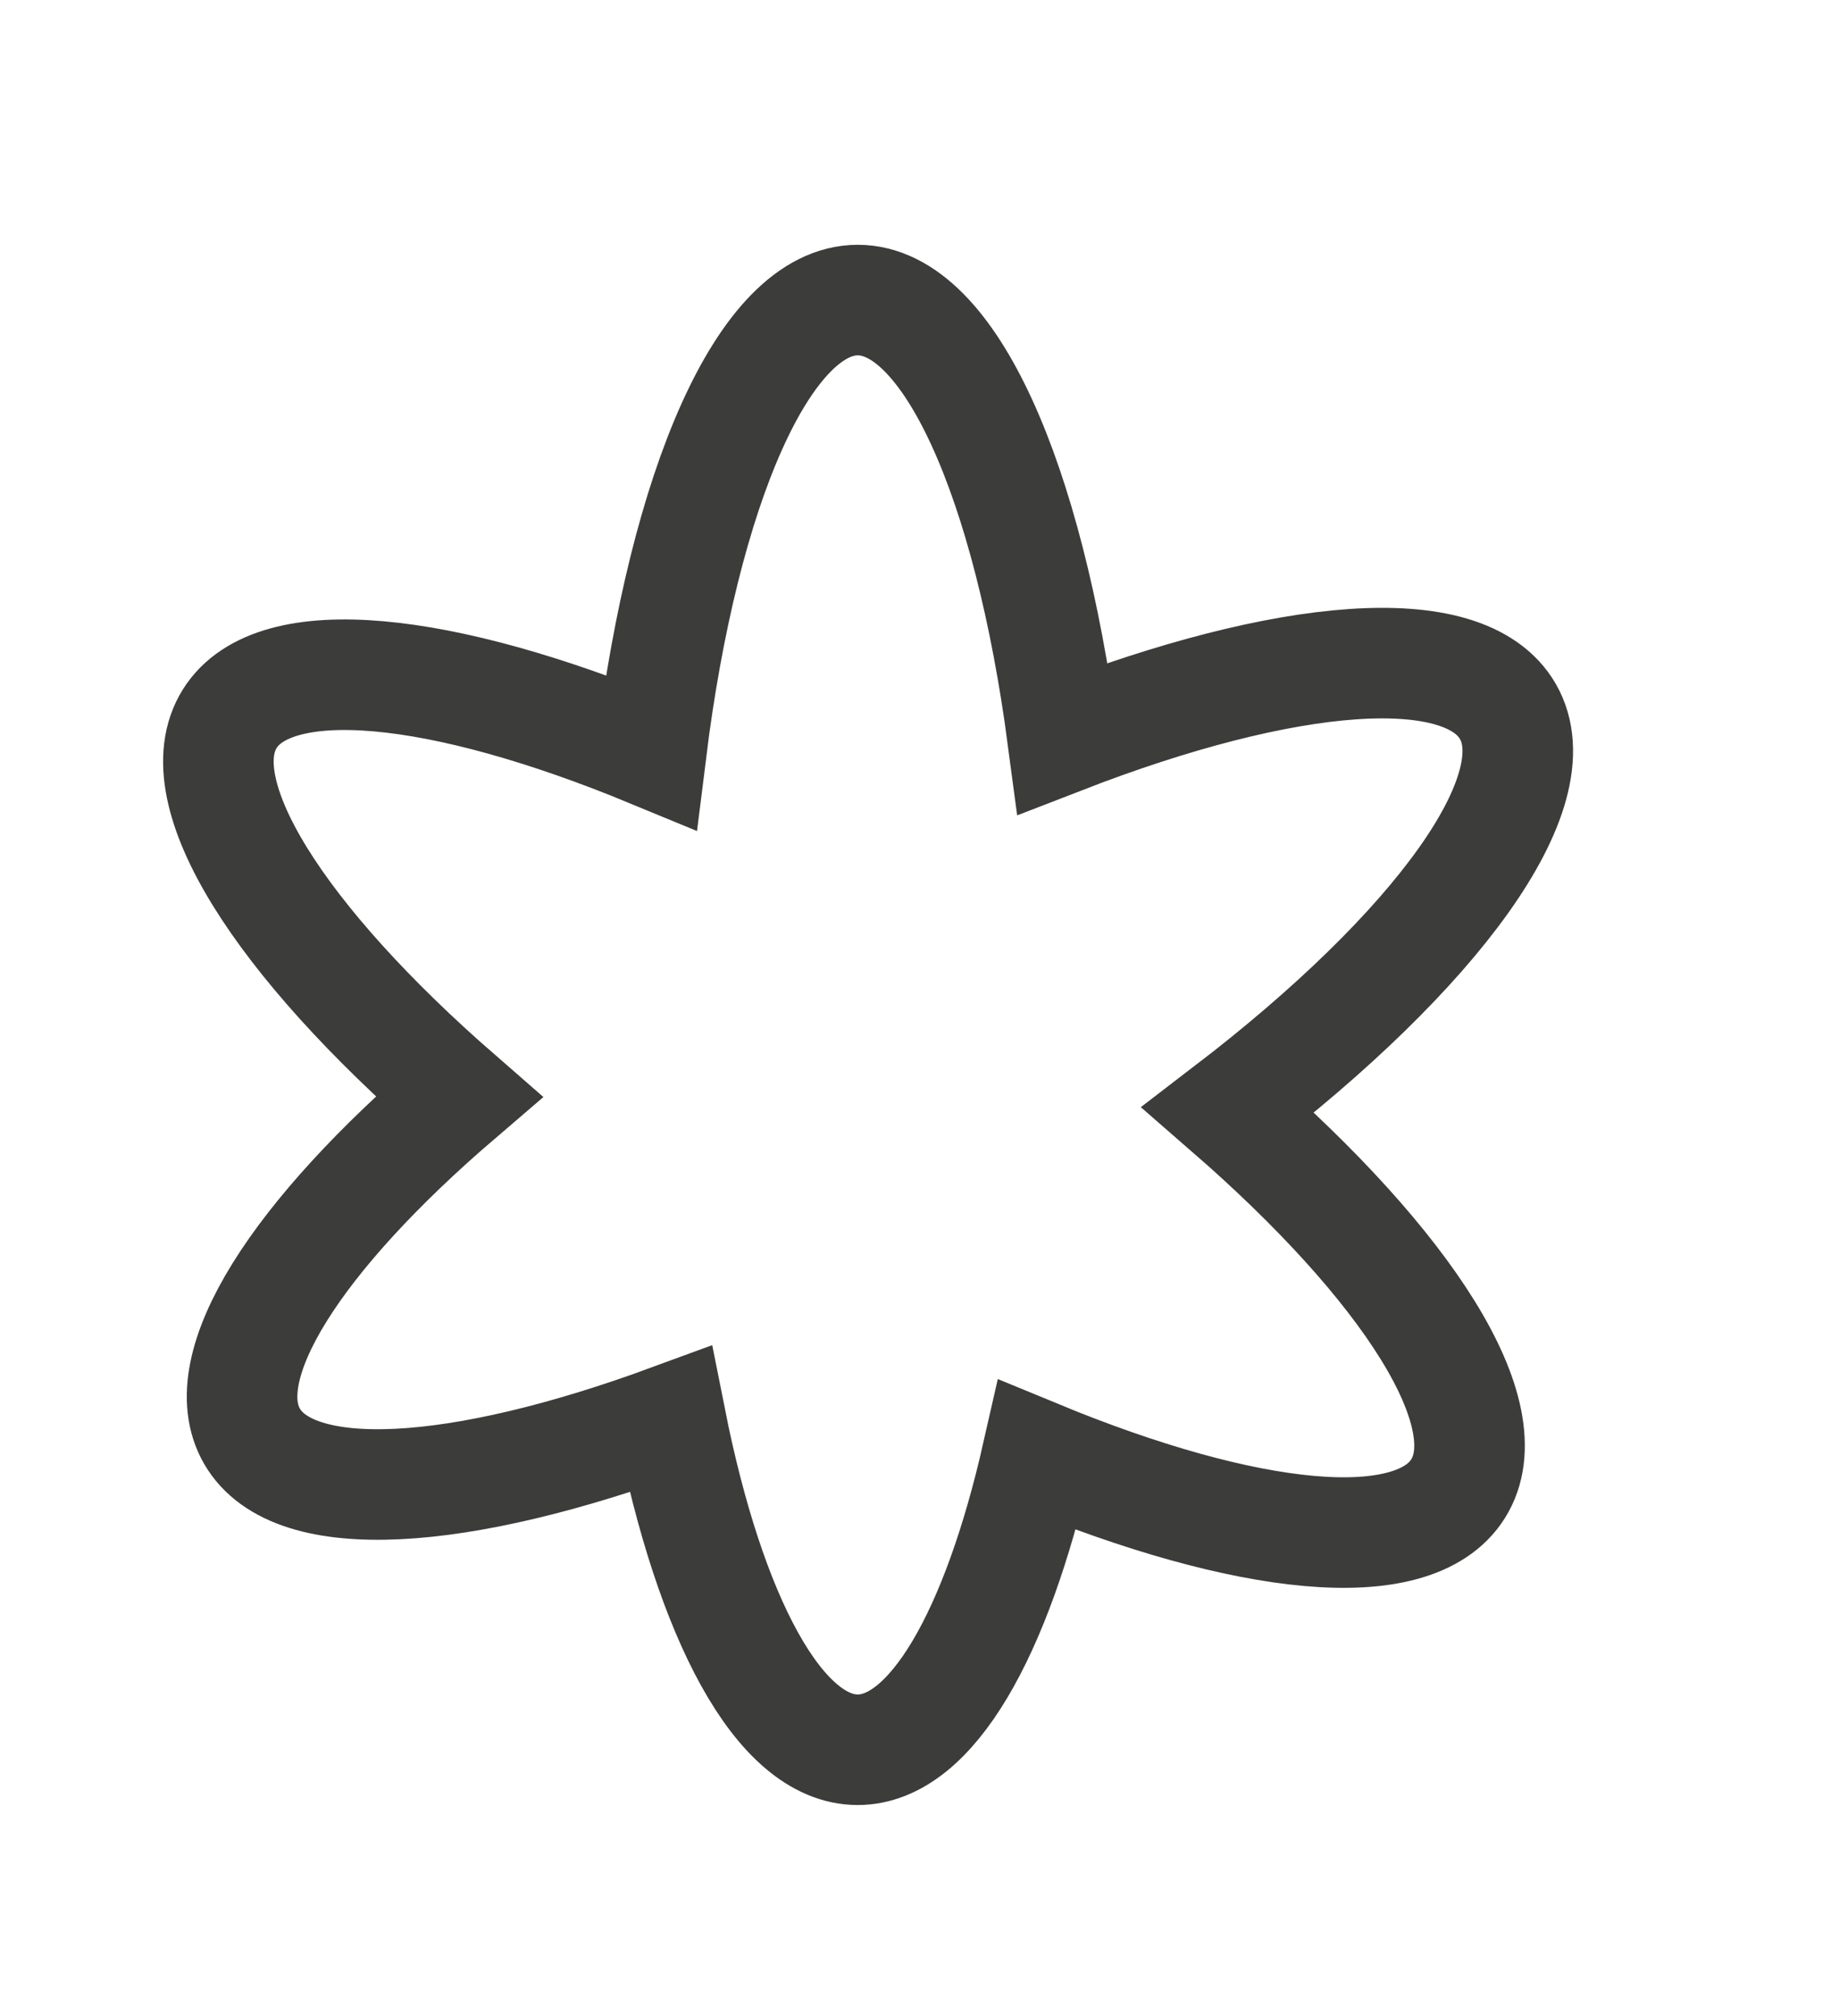 <?xml version="1.0" encoding="UTF-8"?> <svg xmlns="http://www.w3.org/2000/svg" id="Слой_1" data-name="Слой 1" viewBox="0 0 232.85 255.32"> <defs> <style>.cls-1{fill:none;stroke:#3c3c3b;stroke-miterlimit:10;stroke-width:14px;}</style> </defs> <path class="cls-1" d="M155.51,140.55c26.3-20.15,41.25-40.35,35.41-50.46-5.51-9.55-28.09-7.54-56.36,3.42C130.23,60.86,120.24,38,108.61,38c-11.83,0-22,23.68-26.17,57.26C55.92,84.3,34.76,82,29.1,91c-5.83,9.29,6.36,28.15,29,47.88-20.46,17.54-31.31,34.14-26.19,43,5.29,9.16,26.3,7.68,53-2.14,5,25.18,13.77,41.84,23.69,41.84,9.32,0,17.59-14.68,22.73-37.31,26.5,10.94,47.64,13.26,53.29,4.25C190.46,179.21,178.24,160.32,155.51,140.55Z"></path> </svg> 
